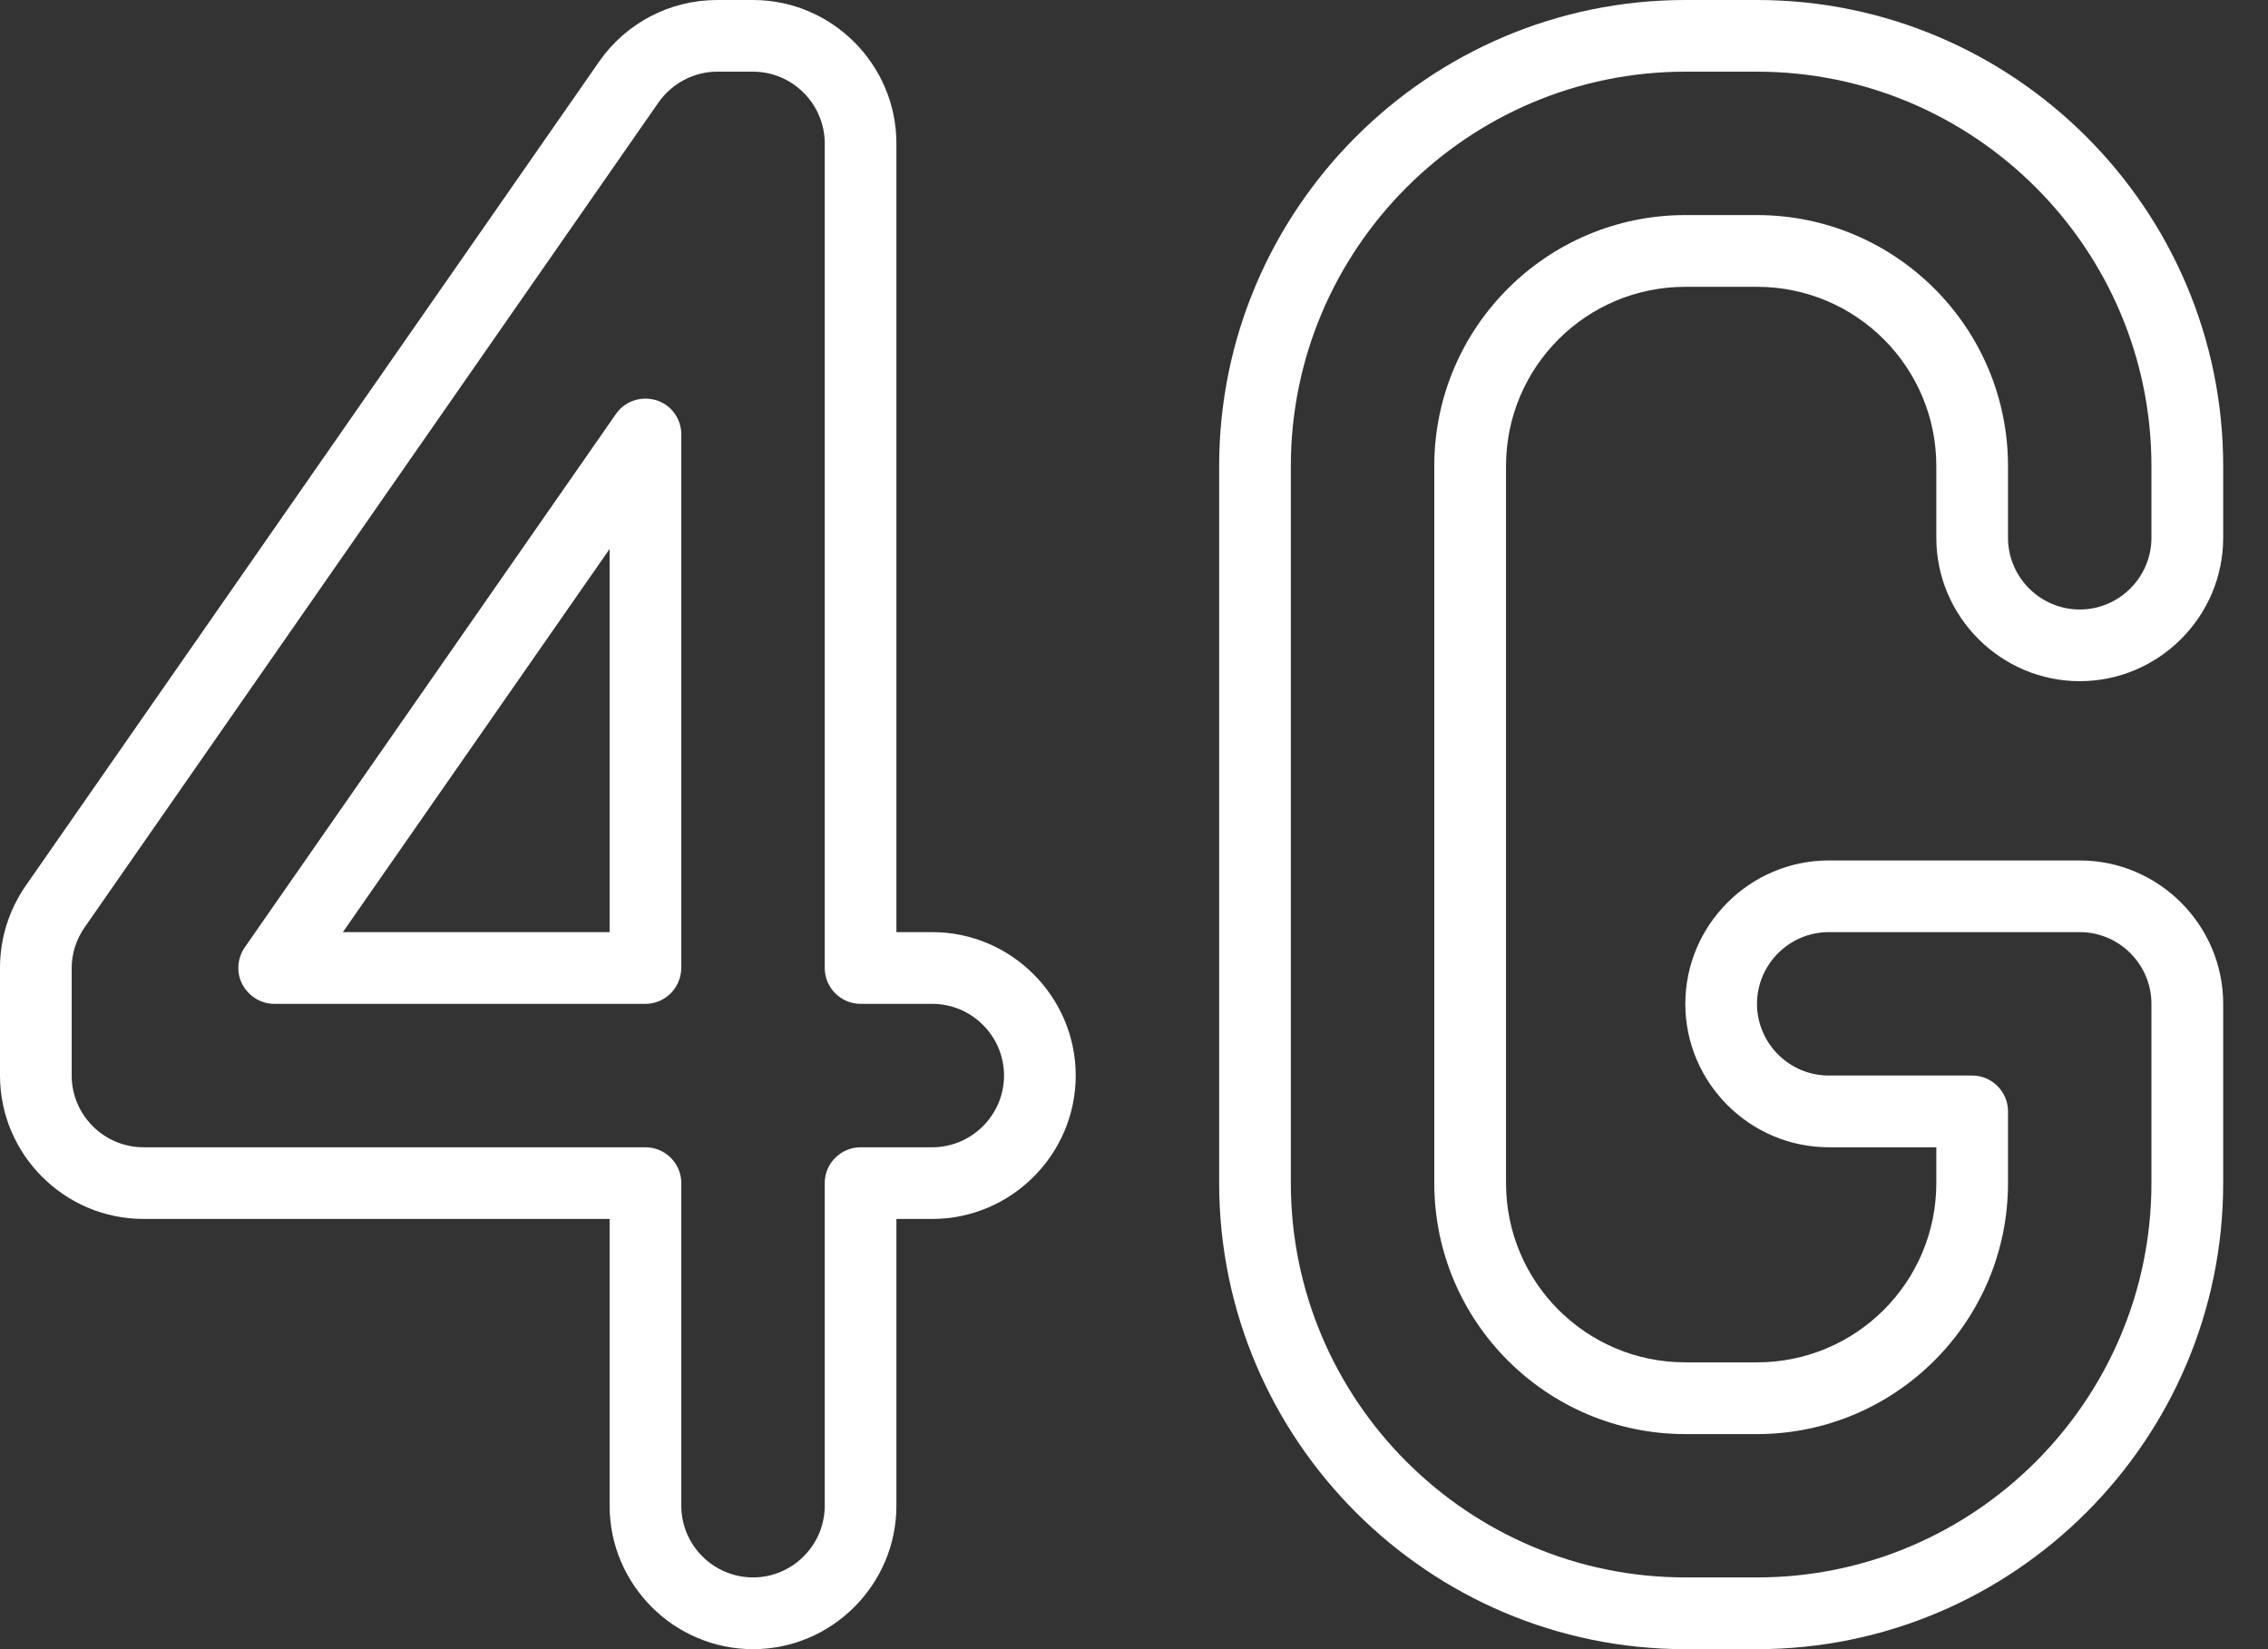 <svg width="33" height="24" viewBox="0 0 33 24" fill="none" xmlns="http://www.w3.org/2000/svg">
<rect x="0" y="0" width="33" height="24" fill="#333333" stroke="none"/>
<path d="M10.957 24C9.809 24 8.87 23.061 8.87 21.913V17.739H2.087C0.939 17.739 0 16.8 0 15.652V14.087C0 13.656 0.13 13.246 0.372 12.893L8.72 0.893C9.111 0.333 9.75 0 10.435 0H10.957C12.104 0 13.043 0.939 13.043 2.087V13.565H13.565C14.713 13.565 15.652 14.504 15.652 15.652C15.652 16.8 14.713 17.739 13.565 17.739H13.043V21.913C13.043 23.061 12.104 24 10.957 24ZM10.435 1.043C10.096 1.043 9.776 1.213 9.58 1.493L1.233 13.493C1.109 13.67 1.043 13.878 1.043 14.087V15.652C1.043 16.226 1.513 16.696 2.087 16.696H9.391C9.678 16.696 9.913 16.93 9.913 17.217V21.913C9.913 22.487 10.383 22.956 10.957 22.956C11.53 22.956 12 22.487 12 21.913V17.217C12 16.93 12.235 16.696 12.522 16.696H13.565C14.139 16.696 14.609 16.226 14.609 15.652C14.609 15.078 14.139 14.609 13.565 14.609H12.522C12.235 14.609 12 14.374 12 14.087V2.087C12 1.513 11.53 1.043 10.957 1.043H10.435ZM9.391 14.609H3.991C3.796 14.609 3.62 14.498 3.528 14.328C3.437 14.159 3.45 13.95 3.561 13.787L8.961 6.026C9.091 5.837 9.326 5.759 9.548 5.824C9.763 5.889 9.913 6.091 9.913 6.32V14.08C9.913 14.374 9.678 14.609 9.391 14.609ZM4.989 13.565H8.87V7.989L4.989 13.565Z" fill="white"/>
<path d="M25.565 24H24.522C20.785 24 17.739 20.954 17.739 17.217V6.783C17.739 3.046 20.785 0 24.522 0H25.565C29.302 0 32.348 3.046 32.348 6.783V7.826C32.348 8.974 31.409 9.913 30.261 9.913C29.113 9.913 28.174 8.974 28.174 7.826V6.783C28.174 5.341 27.006 4.174 25.565 4.174H24.522C23.08 4.174 21.913 5.341 21.913 6.783V17.217C21.913 18.659 23.08 19.826 24.522 19.826H25.565C27.006 19.826 28.174 18.659 28.174 17.217V16.696H26.609C25.461 16.696 24.522 15.757 24.522 14.609C24.522 13.461 25.461 12.522 26.609 12.522H30.261C31.409 12.522 32.348 13.461 32.348 14.609V17.217C32.348 20.954 29.302 24 25.565 24ZM24.522 1.043C21.359 1.043 18.782 3.62 18.782 6.783V17.217C18.782 20.38 21.359 22.956 24.522 22.956H25.565C28.728 22.956 31.304 20.38 31.304 17.217V14.609C31.304 14.035 30.835 13.565 30.261 13.565H26.609C26.035 13.565 25.565 14.035 25.565 14.609C25.565 15.183 26.035 15.652 26.609 15.652H28.696C28.983 15.652 29.217 15.887 29.217 16.174V17.217C29.217 19.233 27.58 20.87 25.565 20.87H24.522C22.506 20.87 20.869 19.233 20.869 17.217V6.783C20.869 4.767 22.506 3.13 24.522 3.13H25.565C27.58 3.13 29.217 4.767 29.217 6.783V7.826C29.217 8.4 29.687 8.87 30.261 8.87C30.835 8.87 31.304 8.4 31.304 7.826V6.783C31.304 3.62 28.728 1.043 25.565 1.043H24.522Z" fill="white"/>
</svg>
